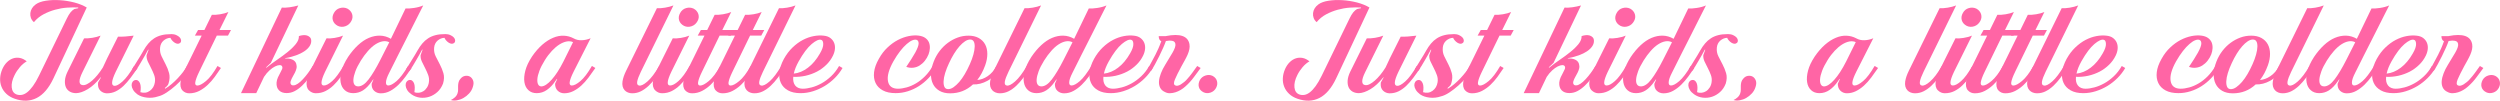 <?xml version="1.0" encoding="UTF-8"?>
<svg id="_レイヤー_2" data-name="レイヤー 2" xmlns="http://www.w3.org/2000/svg" width="887.17" height="35.72" viewBox="0 0 887.17 35.72">
  <defs>
    <style>
      .cls-1 {
        fill: #ff65a5;
      }
    </style>
  </defs>
  <g id="DESIGN">
    <g>
      <g>
        <path class="cls-1" d="M9.47,21.78c-.85.48-1.65,1.15-2.4,2.02-.75.87-1.38,1.81-1.89,2.83-.82,1.63-1.16,3.1-1.02,4.39.13,1.29.71,2.12,1.73,2.5.58.2,1.18.26,1.81.15.63-.1,1.28-.41,1.94-.92s1.34-1.24,2.04-2.2c.7-.95,1.42-2.19,2.17-3.72L23.71,6.58c.44-.92.88-1.64,1.3-2.17.43-.52.88-.93,1.36-1.2l1.38-.3v-.25c-1.22-.07-2.54-.05-3.95.05-1.41.1-2.83.35-4.26.74-1.43.39-2.8.94-4.11,1.63s-2.44,1.62-3.39,2.78c-.51-.44-.87-.95-1.07-1.51-.2-.56-.27-1.14-.2-1.73.07-.59.26-1.16.59-1.68.32-.53.77-1,1.35-1.41.85-.61,2.04-1.04,3.57-1.27,1.53-.24,3.16-.31,4.9-.2,1.73.1,3.45.38,5.16.81,1.7.45,3.18,1.04,4.44,1.79l-11.84,25.2c-1.63,3.44-3.61,5.74-5.92,6.91s-4.9,1.27-7.75.28c-1.19-.41-2.19-.98-2.98-1.73-.8-.75-1.39-1.6-1.76-2.55-.38-.95-.54-1.96-.48-3.03.05-1.07.32-2.15.79-3.24.44-.98.99-1.8,1.66-2.45.66-.64,1.39-1.1,2.17-1.35.78-.25,1.59-.3,2.43-.13.83.17,1.64.58,2.42,1.23Z"/>
        <path class="cls-1" d="M35.7,27.45c-1.5,1.87-3.01,3.27-4.54,4.18-1.53.92-2.91,1.39-4.13,1.43-.85,0-1.59-.18-2.22-.53-.63-.36-1.1-.87-1.41-1.53-.3-.66-.42-1.47-.36-2.43.07-.95.38-1.99.92-3.11l5.87-11.84c.88.03,1.86-.03,2.93-.2,1.07-.17,2.05-.43,2.93-.77l-6.43,12.96c-.71,1.43-1.06,2.53-1.04,3.31.02.79.38,1.21,1.1,1.28.44.07.95-.04,1.53-.33.58-.29,1.18-.7,1.81-1.25.63-.54,1.28-1.21,1.94-2.02.66-.8,1.3-1.69,1.91-2.68l1.53-3.27,3.83-7.65c.78.04,1.66.02,2.62-.05.97-.07,1.95-.17,2.94-.3l-6.38,12.86c-1.53,3.2-1.68,4.84-.46,4.95.68.07,1.64-.45,2.88-1.55s2.61-2.93,4.11-5.48l1.22.71c-.85,1.26-1.68,2.44-2.5,3.52s-1.66,2.04-2.52,2.86c-.87.81-1.78,1.45-2.73,1.91-.95.46-2.01.69-3.16.69-.89-.04-1.63-.34-2.25-.92-.61-.58-.9-1.36-.87-2.34l.05-.61,1.02-1.79h-.15Z"/>
        <path class="cls-1" d="M60.7,12.09c.71,0,1.34.12,1.86.36.53.23.93.52,1.23.84.29.32.45.66.48,1.02.03.36-.07.66-.31.89-.27.24-.57.35-.89.33-.32-.02-.66-.13-1-.33-.34-.21-.66-.47-.95-.79-.29-.32-.5-.65-.64-.99-.92.03-1.73.37-2.45.99-.71.63-1.12,1.45-1.22,2.48-.11,1.12.07,2.16.54,3.11.46.95.94,1.91,1.45,2.88.51.97.91,1.99,1.2,3.06.29,1.07.23,2.29-.18,3.65-.1.38-.3.71-.61,1-.31.29-.55.5-.71.64l.1.26c.75-.45,1.5-.99,2.27-1.63.77-.65,1.5-1.34,2.2-2.09.7-.75,1.33-1.5,1.91-2.24.58-.75,1.04-1.45,1.38-2.09l1.23.71c-.58.99-1.33,2.03-2.25,3.12-.92,1.09-1.91,2.11-2.98,3.06-1.07.95-2.15,1.79-3.24,2.5-1.09.71-2.09,1.18-3.01,1.38-1.29.44-2.62.59-3.98.43-1.36-.15-2.48-.54-3.37-1.15-.68-.51-1.18-1.04-1.51-1.58-.32-.54-.5-1.05-.54-1.53-.03-.48.06-.89.28-1.25.22-.36.52-.59.89-.69.41-.1.77-.05,1.07.15.3.21.54.51.71.92.17.41.26.89.28,1.45.02.56-.03,1.15-.13,1.76,1.29.38,2.43.21,3.39-.51.97-.71,1.55-1.71,1.76-3.01.14-.88.05-1.73-.25-2.55-.3-.81-.66-1.62-1.07-2.42-.41-.8-.79-1.57-1.15-2.32-.36-.75-.52-1.52-.48-2.3l.71-1.94-.16-.05c-.27.52-.59,1.1-.97,1.77-.38.66-.77,1.34-1.17,2.04-.41.7-.81,1.37-1.2,2.02-.39.65-.76,1.21-1.1,1.68l-1.17-.66c.64-1.09,1.32-2.18,2.02-3.27.7-1.09,1.35-2.18,1.96-3.27.51-.92,1.07-1.74,1.69-2.47.61-.73,1.3-1.34,2.07-1.84.76-.5,1.63-.87,2.6-1.12.97-.26,2.1-.38,3.39-.38Z"/>
        <path class="cls-1" d="M76.93,12.65l-6.27,12.86c-.79,1.63-1.23,2.85-1.36,3.65-.12.8.13,1.2.74,1.2.75,0,1.77-.54,3.06-1.61,1.29-1.07,2.65-2.85,4.08-5.33l1.22.71c-.68,1.02-1.4,2.06-2.17,3.12-.77,1.05-1.61,2.02-2.53,2.88s-1.92,1.58-3.01,2.14c-1.09.56-2.27.84-3.52.84-.98,0-1.8-.35-2.45-1.05-.64-.7-.85-1.78-.61-3.24.17-1.09.6-2.32,1.3-3.7.7-1.38,1.44-2.87,2.22-4.47l3.93-8.01h-2.4l1.12-1.99h2.25l2.65-5.41c.85.07,1.84,0,2.96-.18,1.12-.19,2.09-.45,2.91-.79l-3.16,6.38h4.08l-1.07,1.99h-3.98Z"/>
        <path class="cls-1" d="M100.04,2.7c.71.07,1.62.03,2.73-.12,1.11-.16,2.13-.37,3.09-.64l-9.74,20.36-1.69,1.59.11.15c1.16-.95,2.42-1.89,3.8-2.83,1.38-.94,2.64-1.87,3.8-2.81,1.16-.93,2.11-1.87,2.86-2.81.75-.93,1.11-1.86,1.07-2.78.47-.17.96-.28,1.48-.33.52-.05.99,0,1.41.12.42.14.77.36,1.06.66.29.31.43.73.43,1.28,0,.68-.22,1.34-.66,1.96s-1.05,1.21-1.84,1.73c-.79.53-1.75.99-2.87,1.4-1.12.41-2.34.73-3.67.97l-.36.2c1.02-.1,1.9,0,2.65.33.75.33,1.22.83,1.43,1.51.17.58.2,1.12.08,1.63-.12.51-.3,1-.54,1.48-.24.48-.5.96-.79,1.46-.29.49-.52,1-.69,1.5-.17.48-.16.87.03,1.17.18.31.5.45.94.41.44,0,.95-.2,1.53-.59.58-.39,1.17-.91,1.77-1.56.61-.64,1.21-1.38,1.82-2.19.61-.82,1.18-1.67,1.72-2.55l1.22.71c-.88,1.23-1.73,2.38-2.54,3.47-.81,1.09-1.63,2.04-2.48,2.83-.84.8-1.71,1.44-2.61,1.91-.9.48-1.86.71-2.88.71-1.16,0-2.06-.32-2.7-.97-.64-.64-.94-1.56-.87-2.75.07-.68.24-1.31.51-1.89.27-.58.54-1.12.82-1.61.27-.49.48-.93.64-1.3.15-.37.14-.71-.03-1.02-.17-.27-.48-.4-.92-.38s-.97.18-1.58.48c-.61.3-1.26.77-1.94,1.38-.68.62-1.33,1.38-1.94,2.3l-2.76,5.77h-5.41l14.49-30.36Z"/>
        <path class="cls-1" d="M108.87,28.82c.14-1.09.55-2.32,1.25-3.7.7-1.38,1.44-2.87,2.22-4.47l3.52-7.04c.85.07,1.82.02,2.91-.16,1.09-.17,2.07-.44,2.96-.81l-6.38,12.86c-1.53,3.23-1.67,4.84-.41,4.84.78,0,1.77-.52,2.96-1.58,1.19-1.05,2.52-2.84,3.98-5.36l1.22.71c-.75,1.12-1.5,2.22-2.27,3.29-.77,1.07-1.59,2.04-2.48,2.88-.88.85-1.84,1.53-2.86,2.04-1.02.51-2.16.77-3.42.77-.92,0-1.73-.35-2.45-1.05-.71-.7-.97-1.78-.77-3.24ZM124.68,7.45c-.48.91-1.18,1.54-2.12,1.86-.94.32-1.83.28-2.68-.12-.92-.48-1.5-1.14-1.76-1.99-.25-.85-.12-1.72.38-2.6.48-.88,1.18-1.46,2.12-1.73.93-.27,1.82-.2,2.68.2.85.48,1.4,1.13,1.66,1.96.25.83.16,1.64-.28,2.43Z"/>
        <path class="cls-1" d="M123.46,20.3c1.12-1.67,2.31-3.09,3.57-4.26,1.26-1.17,2.55-2.04,3.88-2.6,1.33-.56,2.66-.82,3.98-.79,1.33.03,2.6.41,3.83,1.12l5.2-10.77c.78.07,1.79,0,3.01-.18,1.22-.18,2.31-.48,3.27-.89-.27.52-.73,1.41-1.38,2.71-.64,1.29-1.39,2.78-2.25,4.46-.85,1.68-1.74,3.45-2.68,5.3-.94,1.86-1.81,3.58-2.63,5.18-.82,1.6-1.5,2.98-2.07,4.13-.56,1.16-.91,1.86-1.05,2.09-.75,1.46-1.14,2.59-1.17,3.37-.04.78.23,1.17.82,1.17.75,0,1.73-.52,2.93-1.55,1.21-1.04,2.57-2.83,4.11-5.38l1.23.71c-.65.95-1.35,1.96-2.12,3.02-.77,1.05-1.6,2.02-2.5,2.91-.9.88-1.88,1.62-2.93,2.2-1.05.58-2.18.87-3.37.87-.92,0-1.7-.29-2.34-.87-.65-.58-.95-1.41-.92-2.5l.66-1.53h-.15l-.46.66c-1.02,1.46-2.06,2.52-3.11,3.19-1.05.66-2.21.99-3.47.99-1.19,0-2.18-.34-2.96-1.02-.78-.68-1.29-1.61-1.5-2.78-.22-1.18-.13-2.53.28-4.06.41-1.53,1.18-3.16,2.3-4.9ZM127.08,30.66c1.22,0,2.46-.82,3.72-2.47,1.26-1.65,2.64-3.93,4.13-6.86l3.21-6.33c-.71-.37-1.5-.48-2.35-.33-.85.15-1.72.52-2.6,1.09s-1.76,1.36-2.63,2.35c-.87.98-1.71,2.12-2.52,3.41-.89,1.43-1.53,2.71-1.94,3.83-.41,1.12-.64,2.08-.69,2.86-.05.78.07,1.38.36,1.81.29.42.72.63,1.3.63Z"/>
        <path class="cls-1" d="M157.95,12.09c.71,0,1.34.12,1.86.36.53.23.93.52,1.23.84.29.32.45.66.48,1.02.03.36-.07.66-.31.89-.27.24-.57.35-.89.33-.32-.02-.66-.13-1-.33-.34-.21-.66-.47-.95-.79-.29-.32-.5-.65-.64-.99-.92.03-1.73.37-2.45.99-.71.63-1.12,1.45-1.22,2.48-.11,1.12.08,2.16.56,3.11.48.95.97,1.91,1.48,2.88.51.97.93,2,1.25,3.09.32,1.09.28,2.31-.13,3.68-.48,1.22-1.14,2.23-2.02,3.01-.87.78-1.83,1.34-2.88,1.68s-2.14.44-3.26.31c-1.12-.14-2.14-.53-3.06-1.18-.68-.48-1.18-.99-1.51-1.53-.32-.54-.5-1.06-.54-1.56-.03-.49.06-.91.28-1.27.22-.36.52-.59.89-.69.41-.1.77-.05,1.07.15.3.21.54.51.71.92.17.41.26.89.28,1.45.02.56-.03,1.15-.13,1.76.51.21,1.05.27,1.63.21.58-.07,1.11-.26,1.58-.56.48-.3.89-.73,1.25-1.28.36-.54.59-1.18.69-1.89.14-.88.05-1.73-.25-2.55-.3-.81-.66-1.62-1.07-2.42-.41-.8-.79-1.57-1.15-2.32-.36-.75-.52-1.52-.48-2.3l.71-1.94-.16-.05c-.27.52-.59,1.1-.97,1.77-.38.66-.77,1.34-1.17,2.04-.41.7-.81,1.37-1.2,2.02-.39.65-.76,1.21-1.1,1.68l-1.17-.66c.64-1.09,1.32-2.18,2.02-3.27.7-1.09,1.35-2.18,1.96-3.27.51-.92,1.07-1.74,1.69-2.47.61-.73,1.3-1.34,2.07-1.84.76-.5,1.63-.87,2.6-1.12.97-.26,2.1-.38,3.39-.38Z"/>
        <path class="cls-1" d="M163.46,27.9c.44-.54.98-.87,1.61-.97.63-.1,1.19-.02,1.68.25.49.27.87.73,1.12,1.35.26.63.23,1.41-.07,2.32-.27.89-.71,1.66-1.33,2.32-.61.66-1.29,1.2-2.02,1.61-.73.41-1.5.68-2.3.82-.8.13-1.52.1-2.17-.1.48-.21.95-.52,1.43-.95.48-.43.8-.93.97-1.51.14-.41.2-.83.18-1.27-.02-.44-.02-.88,0-1.33.02-.44.07-.88.18-1.3.11-.43.34-.84.71-1.25Z"/>
        <path class="cls-1" d="M188.77,20.09c1.16-1.7,2.38-3.1,3.65-4.21,1.28-1.11,2.56-1.93,3.86-2.47,1.29-.55,2.56-.79,3.8-.74,1.24.05,2.41.37,3.49.95.85.48,1.81.7,2.88.66,1.07-.04,2.12-.27,3.14-.71l-6.07,11.94c-1.6,3.23-1.8,4.84-.61,4.84.78,0,1.8-.52,3.06-1.58s2.62-2.84,4.08-5.36l1.23.71c-.82,1.2-1.63,2.33-2.45,3.42-.82,1.09-1.68,2.04-2.58,2.86-.9.81-1.86,1.47-2.86,1.96-1,.49-2.07.74-3.19.74-.88,0-1.64-.3-2.27-.89-.63-.6-.95-1.42-.95-2.47l.77-1.73h-.15l-.56.81c-.88,1.3-1.87,2.32-2.96,3.09-1.09.77-2.3,1.15-3.62,1.15-1.19,0-2.17-.34-2.93-1.05-.77-.7-1.24-1.64-1.43-2.83-.19-1.19-.08-2.57.33-4.13.41-1.56,1.19-3.21,2.34-4.95ZM192.14,30.66c1.02-.03,2.23-.82,3.62-2.37,1.39-1.55,2.79-3.7,4.18-6.45l3.42-6.89c-.68-.31-1.44-.38-2.27-.23-.84.16-1.69.52-2.58,1.07-.88.56-1.77,1.31-2.65,2.25-.88.94-1.72,2.03-2.5,3.29-.89,1.43-1.54,2.71-1.96,3.85-.43,1.14-.66,2.12-.71,2.94-.05.81.05,1.45.31,1.89.25.44.64.66,1.15.66Z"/>
        <path class="cls-1" d="M220.92,28.82c.17-1.09.59-2.32,1.27-3.7.68-1.38,1.41-2.87,2.2-4.47l8.73-17.75c.82.07,1.77,0,2.88-.18,1.1-.18,2.1-.45,2.98-.79l-11.58,23.58c-.71,1.46-1.14,2.61-1.28,3.44-.14.83.09,1.3.66,1.4.68.17,1.66-.3,2.96-1.43,1.29-1.12,2.69-2.96,4.19-5.51l1.22.71c-.82,1.23-1.63,2.38-2.45,3.47-.82,1.09-1.66,2.04-2.53,2.86-.87.82-1.78,1.46-2.73,1.94-.95.48-1.99.72-3.11.72-.51,0-1-.09-1.48-.28-.48-.19-.88-.46-1.2-.82-.32-.35-.55-.8-.69-1.32-.14-.53-.15-1.15-.05-1.86Z"/>
        <path class="cls-1" d="M231.74,28.82c.14-1.09.55-2.32,1.25-3.7.7-1.38,1.44-2.87,2.22-4.47l3.52-7.04c.85.07,1.82.02,2.91-.16,1.09-.17,2.07-.44,2.96-.81l-6.38,12.86c-1.53,3.23-1.67,4.84-.41,4.84.78,0,1.77-.52,2.96-1.58,1.19-1.05,2.52-2.84,3.98-5.36l1.22.71c-.75,1.12-1.5,2.22-2.27,3.29-.77,1.07-1.59,2.04-2.48,2.88-.88.85-1.84,1.53-2.86,2.04-1.02.51-2.16.77-3.42.77-.92,0-1.73-.35-2.45-1.05-.71-.7-.97-1.78-.77-3.24ZM247.55,7.45c-.48.91-1.18,1.54-2.12,1.86-.94.32-1.83.28-2.68-.12-.92-.48-1.5-1.14-1.76-1.99-.25-.85-.12-1.72.38-2.6.48-.88,1.18-1.46,2.12-1.73.93-.27,1.82-.2,2.68.2.85.48,1.4,1.13,1.66,1.96.25.83.16,1.64-.28,2.43Z"/>
        <path class="cls-1" d="M255.36,12.65l-6.27,12.86c-.79,1.63-1.23,2.85-1.36,3.65-.12.8.13,1.2.74,1.2.75,0,1.77-.54,3.06-1.61,1.29-1.07,2.65-2.85,4.08-5.33l1.22.71c-.68,1.02-1.4,2.06-2.17,3.12-.77,1.05-1.61,2.02-2.53,2.88s-1.92,1.58-3.01,2.14c-1.09.56-2.27.84-3.52.84-.98,0-1.8-.35-2.45-1.05-.64-.7-.85-1.78-.61-3.24.17-1.09.6-2.32,1.3-3.7.7-1.38,1.44-2.87,2.22-4.47l3.93-8.01h-2.4l1.12-1.99h2.25l2.65-5.41c.85.07,1.84,0,2.96-.18,1.12-.19,2.09-.45,2.91-.79l-3.16,6.38h4.08l-1.07,1.99h-3.98Z"/>
        <path class="cls-1" d="M266.17,12.65l-6.27,12.86c-.79,1.63-1.23,2.85-1.36,3.65-.12.8.13,1.2.74,1.2.75,0,1.77-.54,3.06-1.61,1.29-1.07,2.65-2.85,4.08-5.33l1.22.71c-.68,1.02-1.4,2.06-2.17,3.12-.77,1.05-1.61,2.02-2.53,2.88s-1.92,1.58-3.01,2.14c-1.09.56-2.27.84-3.52.84-.98,0-1.8-.35-2.45-1.05-.64-.7-.85-1.78-.61-3.24.17-1.09.6-2.32,1.3-3.7.7-1.38,1.44-2.87,2.22-4.47l3.93-8.01h-2.4l1.12-1.99h2.25l2.65-5.41c.85.07,1.84,0,2.96-.18,1.12-.19,2.09-.45,2.91-.79l-3.16,6.38h4.08l-1.07,1.99h-3.98Z"/>
        <path class="cls-1" d="M264.24,28.82c.17-1.09.59-2.32,1.27-3.7.68-1.38,1.41-2.87,2.2-4.47l8.73-17.75c.82.07,1.77,0,2.88-.18,1.1-.18,2.1-.45,2.98-.79l-11.58,23.58c-.71,1.46-1.14,2.61-1.28,3.44-.14.83.09,1.3.66,1.4.68.17,1.66-.3,2.96-1.43,1.29-1.12,2.69-2.96,4.19-5.51l1.22.71c-.82,1.23-1.63,2.38-2.45,3.47-.82,1.09-1.66,2.04-2.53,2.86-.87.82-1.78,1.46-2.73,1.94-.95.48-1.99.72-3.11.72-.51,0-1-.09-1.48-.28-.48-.19-.88-.46-1.2-.82-.32-.35-.55-.8-.69-1.32-.14-.53-.15-1.15-.05-1.86Z"/>
        <path class="cls-1" d="M284.95,31.48c.88,0,1.9-.16,3.06-.46,1.16-.3,2.32-.78,3.5-1.43,1.18-.64,2.3-1.48,3.39-2.5,1.09-1.02,2.04-2.24,2.86-3.67l1.23.71c-.75,1.3-1.67,2.48-2.76,3.57-1.09,1.09-2.28,2.02-3.57,2.81-1.29.78-2.67,1.4-4.13,1.86-1.46.46-2.94.69-4.44.69-1.8,0-3.29-.33-4.46-.99-1.18-.66-2.02-1.55-2.53-2.66-.51-1.1-.68-2.39-.51-3.85.17-1.46.7-3.01,1.58-4.64.89-1.6,1.91-2.96,3.09-4.08,1.17-1.12,2.4-2.02,3.67-2.68,1.28-.66,2.55-1.11,3.83-1.35,1.27-.24,2.47-.29,3.6-.15.95.1,1.73.38,2.32.84.59.46,1.03,1.01,1.3,1.66.27.64.38,1.37.31,2.17-.07.8-.31,1.61-.71,2.43-.58,1.19-1.36,2.27-2.35,3.23-.99.97-2.1,1.78-3.34,2.43-1.24.64-2.59,1.13-4.03,1.46-1.45.32-2.9.45-4.36.38-.14,1.32.1,2.36.71,3.11.61.75,1.53,1.12,2.76,1.12ZM283.42,21.78c-.89,1.6-1.46,3.04-1.73,4.34,1.73-.17,3.41-.87,5.02-2.09,1.62-1.22,3.04-2.91,4.26-5.05.82-1.4,1.21-2.53,1.17-3.4-.03-.87-.29-1.35-.76-1.45-.75-.23-1.86.26-3.32,1.48-1.46,1.22-3.01,3.28-4.64,6.17Z"/>
        <path class="cls-1" d="M318.68,31.48c.92,0,1.93-.16,3.04-.46s2.21-.78,3.32-1.43c1.11-.64,2.17-1.48,3.19-2.5,1.02-1.02,1.94-2.24,2.76-3.67l1.22.71c-.78,1.33-1.69,2.54-2.73,3.62-1.04,1.09-2.17,2.02-3.39,2.8-1.23.79-2.54,1.4-3.95,1.84-1.41.45-2.85.66-4.31.66-1.84,0-3.35-.32-4.54-.97-1.19-.64-2.05-1.52-2.57-2.62-.53-1.11-.71-2.39-.54-3.85.17-1.46.73-3.03,1.68-4.7.88-1.6,1.91-2.95,3.09-4.05,1.17-1.11,2.4-1.99,3.67-2.66,1.28-.66,2.55-1.12,3.83-1.38,1.27-.26,2.46-.32,3.55-.18.98.13,1.78.41,2.37.84.59.43,1.02.95,1.28,1.56.25.61.36,1.29.33,2.04-.04.75-.19,1.48-.46,2.2-.34.85-.78,1.62-1.33,2.3-.54.68-1.16,1.23-1.84,1.66-.68.43-1.43.69-2.25.79s-1.65,0-2.5-.3c.58-.85,1.17-1.74,1.76-2.68.59-.93,1.08-1.74,1.45-2.42.79-1.46,1.18-2.53,1.18-3.21s-.24-1.11-.71-1.28c-.41-.13-.91-.08-1.5.16-.6.23-1.27.68-2.02,1.33-.75.64-1.52,1.48-2.32,2.5-.8,1.02-1.61,2.24-2.42,3.67-1.6,2.86-2.24,5.19-1.91,6.99.32,1.8,1.52,2.7,3.6,2.7Z"/>
        <path class="cls-1" d="M343.63,12.65c1.46,0,2.7.28,3.7.84,1,.56,1.76,1.32,2.27,2.28s.77,2.07.77,3.36-.25,2.63-.77,4.07c-.38,1.03-.79,1.96-1.25,2.82-.46.85-.98,1.64-1.55,2.36,1.22-.07,2.46-.52,3.7-1.36,1.24-.83,2.27-2.02,3.09-3.54l1.22.71c-1.26,2.07-2.73,3.57-4.41,4.49-1.68.92-3.39,1.35-5.12,1.28-2.28,2.11-4.98,3.16-8.11,3.16-1.5,0-2.76-.3-3.78-.89-1.02-.6-1.79-1.4-2.3-2.43-.51-1.02-.75-2.21-.71-3.57.03-1.36.36-2.82.97-4.39.54-1.39,1.25-2.65,2.12-3.78.87-1.12,1.84-2.08,2.93-2.88,1.09-.8,2.25-1.42,3.47-1.86,1.23-.45,2.48-.66,3.78-.66ZM344.34,14.02c-.61,0-1.24.21-1.89.64-.64.42-1.3,1.01-1.96,1.76-.66.75-1.31,1.63-1.94,2.66-.63,1.02-1.21,2.12-1.76,3.31-.58,1.23-1.04,2.39-1.38,3.5-.34,1.1-.53,2.09-.56,2.96-.04.87.08,1.55.33,2.04.25.49.69.74,1.3.74s1.25-.23,1.91-.69c.66-.46,1.33-1.08,2.02-1.86.68-.78,1.33-1.71,1.96-2.78.63-1.07,1.23-2.25,1.81-3.55.55-1.23.96-2.36,1.25-3.42.29-1.05.44-1.98.46-2.78.02-.8-.1-1.42-.36-1.86-.26-.44-.66-.66-1.2-.66Z"/>
        <path class="cls-1" d="M351.38,28.82c.17-1.09.59-2.32,1.27-3.7.68-1.38,1.41-2.87,2.2-4.47l8.73-17.75c.82.07,1.77,0,2.88-.18,1.1-.18,2.1-.45,2.98-.79l-11.58,23.58c-.71,1.46-1.14,2.61-1.28,3.44s.09,1.3.66,1.4c.68.17,1.66-.3,2.96-1.43,1.29-1.12,2.69-2.96,4.19-5.51l1.22.71c-.82,1.23-1.63,2.38-2.45,3.47-.82,1.09-1.66,2.04-2.53,2.86-.87.82-1.78,1.46-2.73,1.94-.95.48-1.99.72-3.11.72-.51,0-1-.09-1.48-.28-.48-.19-.88-.46-1.2-.82-.32-.35-.55-.8-.69-1.32-.14-.53-.15-1.15-.05-1.86Z"/>
        <path class="cls-1" d="M365.92,20.3c1.12-1.67,2.31-3.09,3.57-4.26,1.26-1.17,2.55-2.04,3.88-2.6,1.33-.56,2.66-.82,3.98-.79,1.33.03,2.6.41,3.83,1.12l5.2-10.77c.78.07,1.79,0,3.01-.18,1.22-.18,2.31-.48,3.27-.89-.27.52-.73,1.41-1.38,2.71s-1.39,2.78-2.25,4.46c-.85,1.68-1.74,3.45-2.68,5.3-.94,1.86-1.81,3.58-2.63,5.18-.82,1.6-1.5,2.98-2.07,4.13-.56,1.16-.91,1.86-1.05,2.09-.75,1.46-1.14,2.59-1.17,3.37-.04.78.23,1.17.82,1.17.75,0,1.73-.52,2.93-1.55,1.21-1.04,2.57-2.83,4.11-5.38l1.23.71c-.65.95-1.35,1.96-2.12,3.02s-1.6,2.02-2.5,2.91c-.9.88-1.88,1.62-2.93,2.2-1.05.58-2.18.87-3.37.87-.92,0-1.7-.29-2.34-.87-.65-.58-.95-1.41-.92-2.5l.66-1.53h-.15l-.46.66c-1.02,1.46-2.06,2.52-3.11,3.19-1.05.66-2.21.99-3.47.99-1.19,0-2.18-.34-2.96-1.02-.78-.68-1.29-1.61-1.5-2.78-.22-1.18-.13-2.53.28-4.06.41-1.53,1.18-3.16,2.3-4.9ZM369.54,30.66c1.22,0,2.46-.82,3.72-2.47,1.26-1.65,2.64-3.93,4.13-6.86l3.21-6.33c-.71-.37-1.5-.48-2.35-.33-.85.15-1.72.52-2.6,1.09s-1.76,1.36-2.63,2.35c-.87.98-1.71,2.12-2.52,3.41-.89,1.43-1.53,2.71-1.94,3.83-.41,1.12-.64,2.08-.69,2.86-.05.78.07,1.38.36,1.81.29.42.72.63,1.3.63Z"/>
        <path class="cls-1" d="M395.01,31.48c.88,0,1.9-.16,3.06-.46,1.16-.3,2.32-.78,3.5-1.43,1.18-.64,2.3-1.48,3.39-2.5,1.09-1.02,2.04-2.24,2.86-3.67l1.23.71c-.75,1.3-1.67,2.48-2.76,3.57-1.09,1.09-2.28,2.02-3.57,2.81-1.29.78-2.67,1.4-4.13,1.86-1.46.46-2.94.69-4.44.69-1.8,0-3.29-.33-4.46-.99-1.18-.66-2.02-1.55-2.53-2.66-.51-1.1-.68-2.39-.51-3.85.17-1.46.7-3.01,1.58-4.64.89-1.6,1.91-2.96,3.09-4.08,1.17-1.12,2.4-2.02,3.67-2.68,1.28-.66,2.55-1.11,3.83-1.35,1.27-.24,2.47-.29,3.6-.15.95.1,1.73.38,2.32.84.59.46,1.03,1.01,1.3,1.66.27.64.38,1.37.31,2.17-.07.8-.31,1.61-.71,2.43-.58,1.19-1.36,2.27-2.35,3.23-.99.97-2.1,1.78-3.34,2.43-1.24.64-2.59,1.13-4.03,1.46-1.45.32-2.9.45-4.36.38-.14,1.32.1,2.36.71,3.11.61.75,1.53,1.12,2.76,1.12ZM393.47,21.78c-.89,1.6-1.46,3.04-1.73,4.34,1.73-.17,3.41-.87,5.02-2.09,1.62-1.22,3.04-2.91,4.26-5.05.82-1.4,1.21-2.53,1.17-3.4-.03-.87-.29-1.35-.76-1.45-.75-.23-1.86.26-3.32,1.48-1.46,1.22-3.01,3.28-4.64,6.17Z"/>
        <path class="cls-1" d="M413.73,12.8c5.03-.99,7.82-.04,8.37,2.86.1.58.09,1.18-.03,1.79-.12.61-.32,1.25-.61,1.91-.29.66-.63,1.34-1.02,2.04-.39.7-.79,1.42-1.2,2.17-1.05,1.94-1.82,3.49-2.3,4.64-.48,1.16-.44,1.85.11,2.09.23.14.54.17.89.11.36-.07.73-.23,1.12-.46.39-.24.79-.53,1.2-.87.41-.34.79-.71,1.12-1.12.61-.68,1.17-1.37,1.68-2.06.51-.7,1.11-1.52,1.79-2.48l1.23.71c-.75.99-1.55,2.07-2.4,3.24-.85,1.17-1.87,2.29-3.06,3.34-.48.44-1.02.84-1.63,1.2-.61.36-1.23.64-1.86.84-.63.2-1.27.31-1.91.33-.64.02-1.22-.11-1.73-.38-.85-.37-1.45-.9-1.79-1.58-.34-.68-.48-1.45-.41-2.32.07-.87.3-1.8.69-2.8.39-1.01.89-2,1.5-2.98.48-.82.95-1.59,1.4-2.32.46-.73.87-1.41,1.23-2.04.36-.62.63-1.2.82-1.73.19-.52.25-.98.18-1.35-.11-.61-.48-.98-1.15-1.09-.66-.12-1.4-.09-2.22.07-.21.61-.52,1.4-.95,2.37-.43.97-.89,1.96-1.4,2.98-.51,1.02-1.02,2-1.53,2.94-.51.93-.97,1.69-1.38,2.27l-1.17-.66c.54-1.02,1.04-1.93,1.48-2.73.45-.8.85-1.56,1.23-2.3.38-.73.73-1.48,1.07-2.24.34-.77.68-1.62,1.02-2.58-.34-.13-.58-.37-.71-.69-.14-.32-.21-.69-.21-1.1h2.55Z"/>
        <path class="cls-1" d="M431.59,31.12c-.45.85-1.11,1.43-1.99,1.73-.88.3-1.72.27-2.5-.1-.88-.44-1.44-1.06-1.66-1.86-.22-.8-.09-1.64.38-2.53.47-.79,1.15-1.31,2.02-1.58.87-.27,1.69-.22,2.47.15.82.44,1.34,1.05,1.55,1.84.22.78.13,1.56-.28,2.34Z"/>
      </g>
      <g>
        <path class="cls-1" d="M464.67,21.78c-.85.48-1.65,1.15-2.4,2.02-.75.87-1.38,1.81-1.89,2.83-.82,1.63-1.16,3.1-1.02,4.39.13,1.29.71,2.12,1.73,2.5.58.2,1.18.26,1.81.15.63-.1,1.28-.41,1.94-.92s1.34-1.24,2.04-2.2c.7-.95,1.42-2.19,2.17-3.72l9.85-20.25c.44-.92.88-1.64,1.3-2.17.43-.52.88-.93,1.36-1.2l1.38-.3v-.25c-1.22-.07-2.54-.05-3.95.05-1.41.1-2.83.35-4.26.74-1.43.39-2.8.94-4.11,1.63s-2.44,1.62-3.39,2.78c-.51-.44-.87-.95-1.07-1.51-.2-.56-.27-1.14-.2-1.73.07-.59.26-1.16.59-1.68.32-.53.77-1,1.35-1.41.85-.61,2.04-1.04,3.57-1.27,1.53-.24,3.16-.31,4.9-.2,1.73.1,3.45.38,5.16.81,1.7.45,3.18,1.04,4.44,1.79l-11.84,25.2c-1.63,3.44-3.61,5.74-5.92,6.91s-4.9,1.27-7.75.28c-1.19-.41-2.19-.98-2.98-1.73-.8-.75-1.39-1.6-1.76-2.55-.38-.95-.54-1.96-.48-3.03.05-1.07.32-2.15.79-3.24.44-.98.99-1.8,1.66-2.45.66-.64,1.39-1.1,2.17-1.35.78-.25,1.59-.3,2.43-.13.83.17,1.64.58,2.42,1.23Z"/>
        <path class="cls-1" d="M490.89,27.45c-1.5,1.87-3.01,3.27-4.54,4.18-1.53.92-2.91,1.39-4.13,1.43-.85,0-1.59-.18-2.22-.53-.63-.36-1.1-.87-1.41-1.53-.3-.66-.42-1.47-.36-2.43.07-.95.38-1.99.92-3.11l5.87-11.84c.88.03,1.86-.03,2.93-.2,1.07-.17,2.05-.43,2.93-.77l-6.43,12.96c-.71,1.43-1.06,2.53-1.04,3.31.02.79.38,1.21,1.1,1.28.44.07.95-.04,1.53-.33.58-.29,1.18-.7,1.81-1.25.63-.54,1.28-1.21,1.94-2.02.66-.8,1.3-1.69,1.91-2.68l1.53-3.27,3.83-7.65c.78.04,1.66.02,2.62-.05.97-.07,1.95-.17,2.94-.3l-6.38,12.86c-1.53,3.2-1.68,4.84-.46,4.95.68.07,1.64-.45,2.88-1.55s2.61-2.93,4.11-5.48l1.22.71c-.85,1.26-1.68,2.44-2.5,3.52s-1.66,2.04-2.52,2.86c-.87.81-1.78,1.45-2.73,1.91-.95.46-2.01.69-3.16.69-.89-.04-1.63-.34-2.25-.92-.61-.58-.9-1.36-.87-2.34l.05-.61,1.02-1.79h-.15Z"/>
        <path class="cls-1" d="M515.89,12.09c.71,0,1.34.12,1.86.36.53.23.93.52,1.23.84.29.32.45.66.48,1.02.03.36-.07.66-.31.89-.27.24-.57.35-.89.33-.32-.02-.66-.13-1-.33-.34-.21-.66-.47-.95-.79-.29-.32-.5-.65-.64-.99-.92.03-1.73.37-2.45.99-.71.63-1.12,1.45-1.22,2.48-.11,1.12.07,2.16.54,3.11.46.95.94,1.91,1.45,2.88.51.97.91,1.99,1.2,3.06.29,1.07.23,2.29-.18,3.65-.1.38-.3.71-.61,1-.31.29-.55.5-.71.64l.1.26c.75-.45,1.5-.99,2.27-1.63.77-.65,1.5-1.34,2.2-2.09.7-.75,1.33-1.5,1.91-2.24.58-.75,1.04-1.45,1.38-2.09l1.23.71c-.58.99-1.33,2.03-2.25,3.12-.92,1.09-1.91,2.11-2.98,3.06-1.07.95-2.15,1.79-3.24,2.5-1.09.71-2.09,1.18-3.01,1.38-1.29.44-2.62.59-3.98.43-1.36-.15-2.48-.54-3.37-1.15-.68-.51-1.18-1.04-1.51-1.58-.32-.54-.5-1.05-.54-1.53-.03-.48.06-.89.28-1.25.22-.36.52-.59.89-.69.41-.1.77-.05,1.07.15.3.21.54.51.71.92.17.41.26.89.28,1.45.02.56-.03,1.15-.13,1.76,1.29.38,2.43.21,3.39-.51.97-.71,1.55-1.71,1.76-3.01.14-.88.05-1.73-.25-2.55-.3-.81-.66-1.62-1.07-2.42-.41-.8-.79-1.57-1.15-2.32-.36-.75-.52-1.52-.48-2.3l.71-1.94-.16-.05c-.27.52-.59,1.1-.97,1.77-.38.66-.77,1.34-1.17,2.04-.41.7-.81,1.37-1.2,2.02-.39.65-.76,1.21-1.1,1.68l-1.17-.66c.64-1.09,1.32-2.18,2.02-3.27.7-1.09,1.35-2.18,1.96-3.27.51-.92,1.07-1.74,1.69-2.47.61-.73,1.3-1.34,2.07-1.84.76-.5,1.63-.87,2.6-1.12.97-.26,2.1-.38,3.39-.38Z"/>
        <path class="cls-1" d="M532.12,12.65l-6.27,12.86c-.79,1.63-1.23,2.85-1.36,3.65-.12.8.13,1.2.74,1.2.75,0,1.77-.54,3.06-1.61,1.29-1.07,2.65-2.85,4.08-5.33l1.22.71c-.68,1.02-1.4,2.06-2.17,3.12-.77,1.05-1.61,2.02-2.53,2.88s-1.92,1.58-3.01,2.14c-1.09.56-2.27.84-3.52.84-.98,0-1.8-.35-2.45-1.05-.64-.7-.85-1.78-.61-3.24.17-1.09.6-2.32,1.3-3.7.7-1.38,1.44-2.87,2.22-4.47l3.93-8.01h-2.4l1.12-1.99h2.25l2.65-5.41c.85.07,1.84,0,2.96-.18,1.12-.19,2.09-.45,2.91-.79l-3.16,6.38h4.08l-1.07,1.99h-3.98Z"/>
        <path class="cls-1" d="M555.23,2.7c.71.07,1.62.03,2.73-.12,1.11-.16,2.13-.37,3.09-.64l-9.74,20.36-1.69,1.59.11.15c1.16-.95,2.42-1.89,3.8-2.83,1.38-.94,2.64-1.87,3.8-2.81,1.16-.93,2.11-1.87,2.86-2.81.75-.93,1.11-1.86,1.07-2.78.47-.17.96-.28,1.48-.33.52-.05.99,0,1.41.12.42.14.77.36,1.06.66.29.31.43.73.43,1.28,0,.68-.22,1.34-.66,1.96s-1.05,1.21-1.84,1.73c-.79.53-1.75.99-2.87,1.4-1.12.41-2.34.73-3.67.97l-.36.2c1.02-.1,1.9,0,2.65.33.75.33,1.22.83,1.43,1.51.17.58.2,1.12.08,1.63-.12.51-.3,1-.54,1.48-.24.48-.5.96-.79,1.46s-.52,1-.69,1.5c-.17.48-.16.87.03,1.17.18.31.5.45.94.41.44,0,.95-.2,1.53-.59.58-.39,1.17-.91,1.77-1.56.61-.64,1.21-1.38,1.82-2.19.61-.82,1.18-1.67,1.72-2.55l1.22.71c-.88,1.23-1.73,2.38-2.54,3.47-.81,1.09-1.63,2.04-2.48,2.83-.84.8-1.71,1.44-2.61,1.91-.9.48-1.86.71-2.88.71-1.16,0-2.06-.32-2.7-.97-.64-.64-.94-1.56-.87-2.75.07-.68.24-1.31.51-1.89.27-.58.54-1.12.82-1.61.27-.49.48-.93.64-1.3.15-.37.14-.71-.03-1.02-.17-.27-.48-.4-.92-.38s-.97.18-1.58.48c-.61.3-1.26.77-1.94,1.38-.68.62-1.33,1.38-1.94,2.3l-2.76,5.77h-5.41l14.49-30.36Z"/>
        <path class="cls-1" d="M564.06,28.82c.14-1.09.55-2.32,1.25-3.7.7-1.38,1.44-2.87,2.22-4.47l3.52-7.04c.85.07,1.82.02,2.91-.16,1.09-.17,2.07-.44,2.96-.81l-6.38,12.86c-1.53,3.23-1.67,4.84-.41,4.84.78,0,1.77-.52,2.96-1.58,1.19-1.05,2.52-2.84,3.98-5.36l1.22.71c-.75,1.12-1.5,2.22-2.27,3.29-.77,1.07-1.59,2.04-2.48,2.88-.88.85-1.84,1.53-2.86,2.04-1.02.51-2.16.77-3.42.77-.92,0-1.73-.35-2.45-1.05-.71-.7-.97-1.78-.77-3.24ZM579.88,7.45c-.48.91-1.18,1.54-2.12,1.86-.94.32-1.83.28-2.68-.12-.92-.48-1.5-1.14-1.76-1.99-.25-.85-.12-1.72.38-2.6.48-.88,1.18-1.46,2.12-1.73.93-.27,1.82-.2,2.68.2.85.48,1.4,1.13,1.66,1.96.25.83.16,1.64-.28,2.43Z"/>
        <path class="cls-1" d="M578.65,20.3c1.12-1.67,2.31-3.09,3.57-4.26,1.26-1.17,2.55-2.04,3.88-2.6,1.33-.56,2.66-.82,3.98-.79,1.33.03,2.6.41,3.83,1.12l5.2-10.77c.78.07,1.79,0,3.01-.18,1.22-.18,2.31-.48,3.27-.89-.27.52-.73,1.41-1.38,2.71-.64,1.29-1.39,2.78-2.25,4.46-.85,1.68-1.74,3.45-2.68,5.3-.94,1.86-1.81,3.58-2.63,5.18-.82,1.6-1.5,2.98-2.07,4.13-.56,1.16-.91,1.86-1.05,2.09-.75,1.46-1.14,2.59-1.17,3.37-.04.78.23,1.17.82,1.17.75,0,1.73-.52,2.93-1.55,1.21-1.04,2.57-2.83,4.11-5.38l1.23.71c-.65.95-1.35,1.96-2.12,3.02s-1.6,2.02-2.5,2.91c-.9.88-1.88,1.62-2.93,2.2-1.05.58-2.18.87-3.37.87-.92,0-1.7-.29-2.34-.87-.65-.58-.95-1.41-.92-2.5l.66-1.53h-.15l-.46.66c-1.02,1.46-2.06,2.52-3.11,3.19-1.05.66-2.21.99-3.47.99-1.19,0-2.18-.34-2.96-1.02-.78-.68-1.29-1.61-1.5-2.78-.22-1.18-.13-2.53.28-4.06.41-1.53,1.18-3.16,2.3-4.9ZM582.27,30.66c1.22,0,2.46-.82,3.72-2.47,1.26-1.65,2.64-3.93,4.13-6.86l3.21-6.33c-.71-.37-1.5-.48-2.35-.33-.85.15-1.72.52-2.6,1.09s-1.76,1.36-2.63,2.35c-.87.98-1.71,2.12-2.52,3.41-.89,1.43-1.53,2.71-1.94,3.83-.41,1.12-.64,2.08-.69,2.86-.05.78.07,1.38.36,1.81.29.42.72.63,1.3.63Z"/>
        <path class="cls-1" d="M613.14,12.09c.71,0,1.34.12,1.86.36.53.23.93.52,1.23.84.29.32.45.66.48,1.02.03.36-.07.66-.31.89-.27.24-.57.35-.89.33-.32-.02-.66-.13-1-.33-.34-.21-.66-.47-.95-.79-.29-.32-.5-.65-.64-.99-.92.03-1.73.37-2.45.99-.71.63-1.12,1.45-1.22,2.48-.11,1.12.08,2.16.56,3.11.48.95.97,1.91,1.48,2.88.51.97.93,2,1.25,3.09.32,1.09.28,2.31-.13,3.68-.48,1.22-1.14,2.23-2.02,3.01-.87.78-1.83,1.34-2.88,1.68s-2.14.44-3.26.31c-1.12-.14-2.14-.53-3.06-1.18-.68-.48-1.18-.99-1.51-1.53-.32-.54-.5-1.06-.54-1.56-.03-.49.06-.91.28-1.27.22-.36.52-.59.89-.69.41-.1.77-.05,1.07.15.3.21.54.51.71.92.17.41.26.89.28,1.45.02.56-.03,1.15-.13,1.76.51.21,1.05.27,1.63.21.58-.07,1.11-.26,1.58-.56.48-.3.89-.73,1.25-1.28.36-.54.59-1.18.69-1.89.14-.88.05-1.73-.25-2.55-.3-.81-.66-1.62-1.07-2.42-.41-.8-.79-1.57-1.15-2.32-.36-.75-.52-1.52-.48-2.3l.71-1.94-.16-.05c-.27.52-.59,1.1-.97,1.77-.38.66-.77,1.34-1.17,2.04-.41.7-.81,1.37-1.2,2.02-.39.65-.76,1.21-1.1,1.68l-1.17-.66c.64-1.09,1.32-2.18,2.02-3.27.7-1.09,1.35-2.18,1.96-3.27.51-.92,1.07-1.74,1.69-2.47.61-.73,1.3-1.34,2.07-1.84.76-.5,1.63-.87,2.6-1.12.97-.26,2.1-.38,3.39-.38Z"/>
        <path class="cls-1" d="M618.65,27.9c.44-.54.98-.87,1.61-.97.63-.1,1.19-.02,1.68.25.49.27.87.73,1.12,1.35.26.63.23,1.41-.07,2.32-.27.89-.71,1.66-1.33,2.32-.61.66-1.29,1.2-2.02,1.61-.73.41-1.5.68-2.3.82-.8.13-1.52.1-2.17-.1.48-.21.95-.52,1.43-.95.48-.43.8-.93.97-1.51.14-.41.2-.83.18-1.27-.02-.44-.02-.88,0-1.33.02-.44.07-.88.18-1.3.11-.43.34-.84.71-1.25Z"/>
        <path class="cls-1" d="M643.96,20.09c1.16-1.7,2.38-3.1,3.65-4.21,1.28-1.11,2.56-1.93,3.86-2.47,1.29-.55,2.56-.79,3.8-.74,1.24.05,2.41.37,3.49.95.85.48,1.81.7,2.88.66,1.07-.04,2.12-.27,3.14-.71l-6.07,11.94c-1.6,3.23-1.8,4.84-.61,4.84.78,0,1.8-.52,3.06-1.58s2.62-2.84,4.08-5.36l1.23.71c-.82,1.2-1.63,2.33-2.45,3.42-.82,1.09-1.68,2.04-2.58,2.86-.9.81-1.86,1.47-2.86,1.96-1,.49-2.07.74-3.19.74-.88,0-1.64-.3-2.27-.89-.63-.6-.95-1.42-.95-2.47l.77-1.73h-.15l-.56.81c-.88,1.3-1.87,2.32-2.96,3.09-1.09.77-2.3,1.15-3.62,1.15-1.19,0-2.17-.34-2.93-1.05-.77-.7-1.24-1.64-1.43-2.83-.19-1.19-.08-2.57.33-4.13.41-1.56,1.19-3.21,2.34-4.95ZM647.33,30.66c1.02-.03,2.23-.82,3.62-2.37,1.39-1.55,2.79-3.7,4.18-6.45l3.42-6.89c-.68-.31-1.44-.38-2.27-.23-.84.16-1.69.52-2.58,1.07-.88.56-1.77,1.31-2.65,2.25-.88.94-1.72,2.03-2.5,3.29-.89,1.43-1.54,2.71-1.96,3.85-.43,1.14-.66,2.12-.71,2.94-.05.81.05,1.45.31,1.89.25.44.64.66,1.15.66Z"/>
        <path class="cls-1" d="M676.11,28.82c.17-1.09.59-2.32,1.27-3.7.68-1.38,1.41-2.87,2.2-4.47l8.73-17.75c.82.07,1.77,0,2.88-.18,1.1-.18,2.1-.45,2.98-.79l-11.58,23.58c-.71,1.46-1.14,2.61-1.28,3.44-.14.83.09,1.3.66,1.4.68.17,1.66-.3,2.96-1.43,1.29-1.12,2.69-2.96,4.19-5.51l1.22.71c-.82,1.23-1.63,2.38-2.45,3.47-.82,1.09-1.66,2.04-2.53,2.86-.87.82-1.78,1.46-2.73,1.94-.95.48-1.99.72-3.11.72-.51,0-1-.09-1.48-.28-.48-.19-.88-.46-1.2-.82-.32-.35-.55-.8-.69-1.32-.14-.53-.15-1.15-.05-1.86Z"/>
        <path class="cls-1" d="M686.93,28.82c.14-1.09.55-2.32,1.25-3.7.7-1.38,1.44-2.87,2.22-4.47l3.52-7.04c.85.07,1.82.02,2.91-.16,1.09-.17,2.07-.44,2.96-.81l-6.38,12.86c-1.53,3.23-1.67,4.84-.41,4.84.78,0,1.77-.52,2.96-1.58,1.19-1.05,2.52-2.84,3.98-5.36l1.22.71c-.75,1.12-1.5,2.22-2.27,3.29-.77,1.07-1.59,2.04-2.48,2.88-.88.85-1.84,1.53-2.86,2.04-1.02.51-2.16.77-3.42.77-.92,0-1.73-.35-2.45-1.05-.71-.7-.97-1.78-.77-3.24ZM702.74,7.45c-.48.91-1.18,1.54-2.12,1.86-.94.32-1.83.28-2.68-.12-.92-.48-1.5-1.14-1.76-1.99-.25-.85-.12-1.72.38-2.6.48-.88,1.18-1.46,2.12-1.73.93-.27,1.82-.2,2.68.2.85.48,1.4,1.13,1.66,1.96.25.83.16,1.64-.28,2.43Z"/>
        <path class="cls-1" d="M710.55,12.65l-6.27,12.86c-.79,1.63-1.23,2.85-1.36,3.65-.12.8.13,1.2.74,1.2.75,0,1.77-.54,3.06-1.61,1.29-1.07,2.65-2.85,4.08-5.33l1.22.71c-.68,1.02-1.4,2.06-2.17,3.12-.77,1.05-1.61,2.02-2.53,2.88s-1.92,1.58-3.01,2.14c-1.09.56-2.27.84-3.52.84-.98,0-1.8-.35-2.45-1.05-.64-.7-.85-1.78-.61-3.24.17-1.09.6-2.32,1.3-3.7.7-1.38,1.44-2.87,2.22-4.47l3.93-8.01h-2.4l1.12-1.99h2.25l2.65-5.41c.85.07,1.84,0,2.96-.18,1.12-.19,2.09-.45,2.91-.79l-3.16,6.38h4.08l-1.07,1.99h-3.98Z"/>
        <path class="cls-1" d="M721.36,12.65l-6.27,12.86c-.79,1.63-1.23,2.85-1.36,3.65-.12.8.13,1.2.74,1.2.75,0,1.77-.54,3.06-1.61,1.29-1.07,2.65-2.85,4.08-5.33l1.22.71c-.68,1.02-1.4,2.06-2.17,3.12-.77,1.05-1.61,2.02-2.53,2.88s-1.92,1.58-3.01,2.14c-1.09.56-2.27.84-3.52.84-.98,0-1.8-.35-2.45-1.05-.64-.7-.85-1.78-.61-3.24.17-1.09.6-2.32,1.3-3.7.7-1.38,1.44-2.87,2.22-4.47l3.93-8.01h-2.4l1.12-1.99h2.25l2.65-5.41c.85.07,1.84,0,2.96-.18,1.12-.19,2.09-.45,2.91-.79l-3.16,6.38h4.08l-1.07,1.99h-3.98Z"/>
        <path class="cls-1" d="M719.43,28.82c.17-1.09.59-2.32,1.27-3.7.68-1.38,1.41-2.87,2.2-4.47l8.73-17.75c.82.07,1.77,0,2.88-.18,1.1-.18,2.1-.45,2.98-.79l-11.58,23.58c-.71,1.46-1.14,2.61-1.28,3.44-.14.83.09,1.3.66,1.4.68.17,1.66-.3,2.96-1.43,1.29-1.12,2.69-2.96,4.19-5.51l1.22.71c-.82,1.23-1.63,2.38-2.45,3.47-.82,1.09-1.66,2.04-2.53,2.86-.87.82-1.78,1.46-2.73,1.94-.95.48-1.99.72-3.11.72-.51,0-1-.09-1.48-.28-.48-.19-.88-.46-1.2-.82-.32-.35-.55-.8-.69-1.32-.14-.53-.15-1.15-.05-1.86Z"/>
        <path class="cls-1" d="M740.14,31.48c.88,0,1.9-.16,3.06-.46,1.16-.3,2.32-.78,3.5-1.43,1.18-.64,2.3-1.48,3.39-2.5,1.09-1.02,2.04-2.24,2.86-3.67l1.23.71c-.75,1.3-1.67,2.48-2.76,3.57-1.09,1.09-2.28,2.02-3.57,2.81-1.29.78-2.67,1.4-4.13,1.86-1.46.46-2.94.69-4.44.69-1.8,0-3.29-.33-4.46-.99-1.18-.66-2.02-1.55-2.53-2.66-.51-1.1-.68-2.39-.51-3.85.17-1.46.7-3.01,1.58-4.64.89-1.6,1.91-2.96,3.09-4.08,1.17-1.12,2.4-2.02,3.67-2.68,1.28-.66,2.55-1.11,3.83-1.35,1.27-.24,2.47-.29,3.6-.15.95.1,1.73.38,2.32.84.59.46,1.03,1.01,1.3,1.66.27.64.38,1.37.31,2.17-.07.8-.31,1.61-.71,2.43-.58,1.19-1.36,2.27-2.35,3.23-.99.97-2.1,1.78-3.34,2.43-1.24.64-2.59,1.13-4.03,1.46-1.45.32-2.9.45-4.36.38-.14,1.32.1,2.36.71,3.11.61.75,1.53,1.12,2.76,1.12ZM738.61,21.78c-.89,1.6-1.46,3.04-1.73,4.34,1.73-.17,3.41-.87,5.02-2.09,1.62-1.22,3.04-2.91,4.26-5.05.82-1.4,1.21-2.53,1.17-3.4-.03-.87-.29-1.35-.76-1.45-.75-.23-1.86.26-3.32,1.48-1.46,1.22-3.01,3.28-4.64,6.17Z"/>
        <path class="cls-1" d="M773.87,31.48c.92,0,1.93-.16,3.04-.46s2.21-.78,3.32-1.43c1.11-.64,2.17-1.48,3.19-2.5,1.02-1.02,1.94-2.24,2.76-3.67l1.22.71c-.78,1.33-1.69,2.54-2.73,3.62-1.04,1.09-2.17,2.02-3.39,2.8-1.23.79-2.54,1.4-3.95,1.84-1.41.45-2.85.66-4.31.66-1.84,0-3.35-.32-4.54-.97-1.19-.64-2.05-1.52-2.57-2.62-.53-1.11-.71-2.39-.54-3.85.17-1.46.73-3.03,1.68-4.7.88-1.6,1.91-2.95,3.09-4.05,1.17-1.11,2.4-1.99,3.67-2.66,1.28-.66,2.55-1.12,3.83-1.38,1.27-.26,2.46-.32,3.55-.18.98.13,1.78.41,2.37.84.59.43,1.02.95,1.28,1.56.25.61.36,1.29.33,2.04-.04.75-.19,1.48-.46,2.2-.34.85-.78,1.62-1.33,2.3-.54.68-1.16,1.23-1.84,1.66-.68.43-1.43.69-2.25.79s-1.65,0-2.5-.3c.58-.85,1.17-1.74,1.76-2.68.59-.93,1.08-1.74,1.45-2.42.79-1.46,1.18-2.53,1.18-3.21s-.24-1.11-.71-1.28c-.41-.13-.91-.08-1.5.16-.6.23-1.27.68-2.02,1.33-.75.64-1.52,1.48-2.32,2.5-.8,1.02-1.61,2.24-2.42,3.67-1.6,2.86-2.24,5.19-1.91,6.99.32,1.8,1.52,2.7,3.6,2.7Z"/>
        <path class="cls-1" d="M798.82,12.65c1.46,0,2.7.28,3.7.84,1,.56,1.76,1.32,2.27,2.28s.77,2.07.77,3.36-.25,2.63-.77,4.07c-.38,1.03-.79,1.96-1.25,2.82-.46.85-.98,1.64-1.55,2.36,1.22-.07,2.46-.52,3.7-1.36,1.24-.83,2.27-2.02,3.09-3.54l1.22.71c-1.26,2.07-2.73,3.57-4.41,4.49-1.68.92-3.39,1.35-5.12,1.28-2.28,2.11-4.98,3.16-8.11,3.16-1.5,0-2.76-.3-3.78-.89-1.02-.6-1.79-1.4-2.3-2.43-.51-1.02-.75-2.21-.71-3.57.03-1.36.36-2.82.97-4.39.54-1.39,1.25-2.65,2.12-3.78.87-1.12,1.84-2.08,2.93-2.88,1.09-.8,2.25-1.42,3.47-1.86,1.23-.45,2.48-.66,3.78-.66ZM799.53,14.02c-.61,0-1.24.21-1.89.64-.64.42-1.3,1.01-1.96,1.76-.66.75-1.31,1.63-1.94,2.66-.63,1.02-1.21,2.12-1.76,3.31-.58,1.23-1.04,2.39-1.38,3.5-.34,1.1-.53,2.09-.56,2.96-.04.87.08,1.55.33,2.04.25.49.69.74,1.3.74s1.25-.23,1.91-.69c.66-.46,1.33-1.08,2.02-1.86.68-.78,1.33-1.71,1.96-2.78.63-1.07,1.23-2.25,1.81-3.55.55-1.23.96-2.36,1.25-3.42.29-1.05.44-1.98.46-2.78.02-.8-.1-1.42-.36-1.86-.26-.44-.66-.66-1.2-.66Z"/>
        <path class="cls-1" d="M806.57,28.82c.17-1.09.59-2.32,1.27-3.7.68-1.38,1.41-2.87,2.2-4.47l8.73-17.75c.82.07,1.77,0,2.88-.18,1.1-.18,2.1-.45,2.98-.79l-11.58,23.58c-.71,1.46-1.14,2.61-1.28,3.44s.09,1.3.66,1.4c.68.17,1.66-.3,2.96-1.43,1.29-1.12,2.69-2.96,4.19-5.51l1.22.71c-.82,1.23-1.63,2.38-2.45,3.47-.82,1.09-1.66,2.04-2.53,2.86-.87.82-1.78,1.46-2.73,1.94-.95.48-1.99.72-3.11.72-.51,0-1-.09-1.48-.28-.48-.19-.88-.46-1.2-.82-.32-.35-.55-.8-.69-1.32-.14-.53-.15-1.15-.05-1.86Z"/>
        <path class="cls-1" d="M821.11,20.3c1.12-1.67,2.31-3.09,3.57-4.26,1.26-1.17,2.55-2.04,3.88-2.6,1.33-.56,2.66-.82,3.98-.79,1.33.03,2.6.41,3.83,1.12l5.2-10.77c.78.07,1.79,0,3.01-.18,1.22-.18,2.31-.48,3.27-.89-.27.52-.73,1.41-1.38,2.71s-1.39,2.78-2.25,4.46c-.85,1.68-1.74,3.45-2.68,5.3-.94,1.86-1.81,3.58-2.63,5.18-.82,1.6-1.5,2.98-2.07,4.13-.56,1.16-.91,1.86-1.05,2.09-.75,1.46-1.14,2.59-1.17,3.37-.04.78.23,1.17.82,1.17.75,0,1.73-.52,2.93-1.55,1.21-1.04,2.57-2.83,4.11-5.38l1.23.71c-.65.95-1.35,1.96-2.12,3.02s-1.6,2.02-2.5,2.91c-.9.88-1.88,1.62-2.93,2.2-1.05.58-2.18.87-3.37.87-.92,0-1.7-.29-2.34-.87-.65-.58-.95-1.41-.92-2.5l.66-1.53h-.15l-.46.66c-1.02,1.46-2.06,2.52-3.11,3.19-1.05.66-2.21.99-3.47.99-1.19,0-2.18-.34-2.96-1.02-.78-.68-1.29-1.61-1.5-2.78-.22-1.18-.13-2.53.28-4.06.41-1.53,1.18-3.16,2.3-4.9ZM824.74,30.66c1.22,0,2.46-.82,3.72-2.47,1.26-1.65,2.64-3.93,4.13-6.86l3.21-6.33c-.71-.37-1.5-.48-2.35-.33-.85.15-1.72.52-2.6,1.09s-1.76,1.36-2.63,2.35c-.87.98-1.71,2.12-2.52,3.41-.89,1.43-1.53,2.71-1.94,3.83-.41,1.12-.64,2.08-.69,2.86-.05.78.07,1.38.36,1.81.29.42.72.63,1.3.63Z"/>
        <path class="cls-1" d="M850.2,31.48c.88,0,1.9-.16,3.06-.46,1.16-.3,2.32-.78,3.5-1.43,1.18-.64,2.3-1.48,3.39-2.5,1.09-1.02,2.04-2.24,2.86-3.67l1.23.71c-.75,1.3-1.67,2.48-2.76,3.57-1.09,1.09-2.28,2.02-3.57,2.81-1.29.78-2.67,1.4-4.13,1.86-1.46.46-2.94.69-4.44.69-1.8,0-3.29-.33-4.46-.99-1.18-.66-2.02-1.55-2.53-2.66-.51-1.1-.68-2.39-.51-3.85.17-1.46.7-3.01,1.58-4.64.89-1.6,1.91-2.96,3.09-4.08,1.17-1.12,2.4-2.02,3.67-2.68,1.28-.66,2.55-1.11,3.83-1.35,1.27-.24,2.47-.29,3.6-.15.95.1,1.73.38,2.32.84.59.46,1.03,1.01,1.3,1.66.27.64.38,1.37.31,2.17-.07.8-.31,1.61-.71,2.43-.58,1.19-1.36,2.27-2.35,3.23-.99.97-2.1,1.78-3.34,2.43-1.24.64-2.59,1.13-4.03,1.46-1.45.32-2.9.45-4.36.38-.14,1.32.1,2.36.71,3.11.61.75,1.53,1.12,2.76,1.12ZM848.67,21.78c-.89,1.6-1.46,3.04-1.73,4.34,1.73-.17,3.41-.87,5.02-2.09,1.62-1.22,3.04-2.91,4.26-5.05.82-1.4,1.21-2.53,1.17-3.4-.03-.87-.29-1.35-.76-1.45-.75-.23-1.86.26-3.32,1.48-1.46,1.22-3.01,3.28-4.64,6.17Z"/>
        <path class="cls-1" d="M868.92,12.8c5.03-.99,7.82-.04,8.37,2.86.1.58.09,1.18-.03,1.79-.12.61-.32,1.25-.61,1.91-.29.66-.63,1.34-1.02,2.04-.39.7-.79,1.42-1.2,2.17-1.05,1.94-1.82,3.49-2.3,4.64-.48,1.16-.44,1.85.11,2.09.23.14.54.17.89.11.36-.07.73-.23,1.12-.46.39-.24.79-.53,1.2-.87.41-.34.79-.71,1.12-1.12.61-.68,1.17-1.37,1.68-2.06.51-.7,1.11-1.52,1.79-2.48l1.23.71c-.75.99-1.55,2.07-2.4,3.24-.85,1.17-1.87,2.29-3.06,3.34-.48.44-1.02.84-1.63,1.2-.61.36-1.23.64-1.86.84-.63.2-1.27.31-1.91.33-.64.02-1.22-.11-1.73-.38-.85-.37-1.45-.9-1.79-1.58-.34-.68-.48-1.45-.41-2.32.07-.87.3-1.8.69-2.8.39-1.01.89-2,1.5-2.98.48-.82.95-1.59,1.4-2.32.46-.73.87-1.41,1.23-2.04.36-.62.63-1.2.82-1.73.19-.52.25-.98.18-1.35-.11-.61-.48-.98-1.15-1.09-.66-.12-1.4-.09-2.22.07-.21.61-.52,1.4-.95,2.37-.43.97-.89,1.96-1.4,2.98-.51,1.02-1.02,2-1.53,2.94-.51.93-.97,1.69-1.38,2.27l-1.17-.66c.54-1.02,1.04-1.93,1.48-2.73.45-.8.85-1.56,1.23-2.3.38-.73.73-1.48,1.07-2.24.34-.77.68-1.62,1.02-2.58-.34-.13-.58-.37-.71-.69-.14-.32-.21-.69-.21-1.1h2.55Z"/>
        <path class="cls-1" d="M886.78,31.12c-.45.85-1.11,1.43-1.99,1.73-.88.3-1.72.27-2.5-.1-.88-.44-1.44-1.06-1.66-1.86-.22-.8-.09-1.64.38-2.53.47-.79,1.15-1.31,2.02-1.58.87-.27,1.69-.22,2.47.15.82.44,1.34,1.05,1.55,1.84.22.78.13,1.56-.28,2.34Z"/>
      </g>
    </g>
  </g>
</svg>